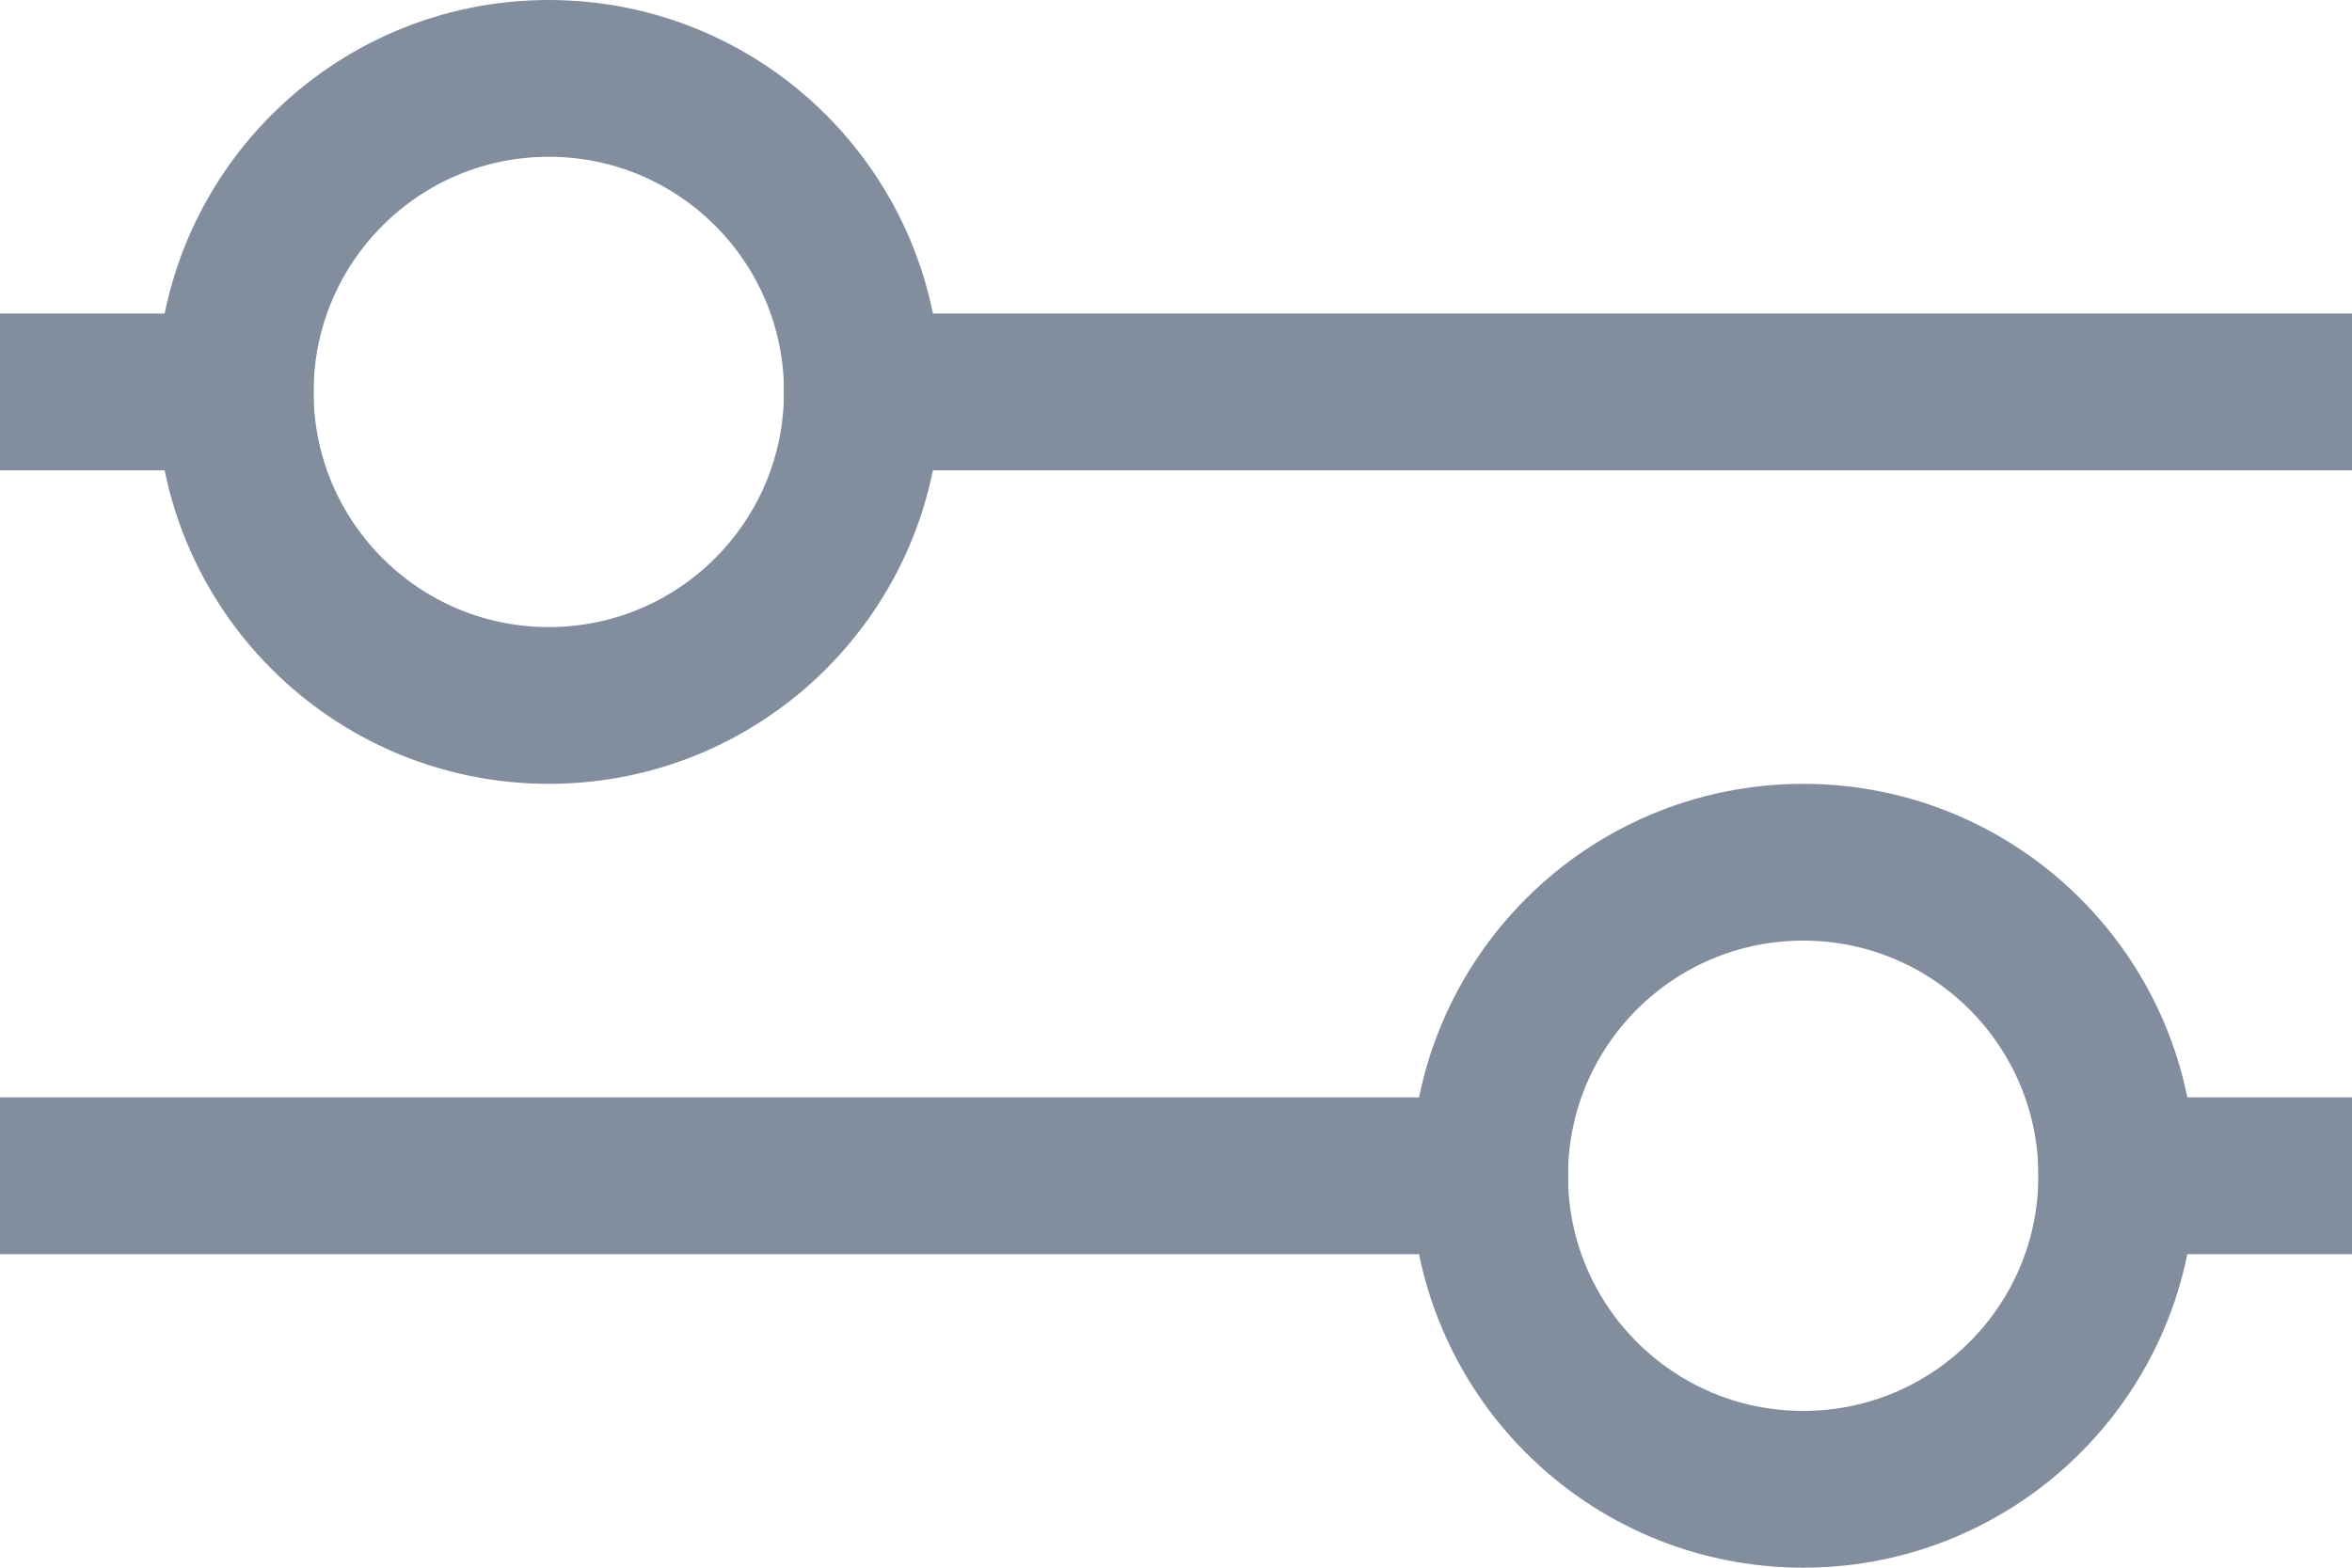 <svg width="15" height="10" viewBox="0 0 15 10" fill="none" xmlns="http://www.w3.org/2000/svg">
<line y1="2.5" x2="2" y2="2.5" stroke="#828D9E"/>
<line x1="5" y1="2.5" x2="15" y2="2.5" stroke="#828D9E"/>
<circle cx="3.5" cy="2.5" r="2" stroke="#828D9E"/>
<line x1="15" y1="7.5" x2="13" y2="7.5" stroke="#828D9E"/>
<line x1="10" y1="7.5" x2="-4.37114e-08" y2="7.5" stroke="#828D9E"/>
<circle cx="11.5" cy="7.5" r="2" transform="rotate(-180 11.5 7.5)" stroke="#828D9E"/>
</svg>

